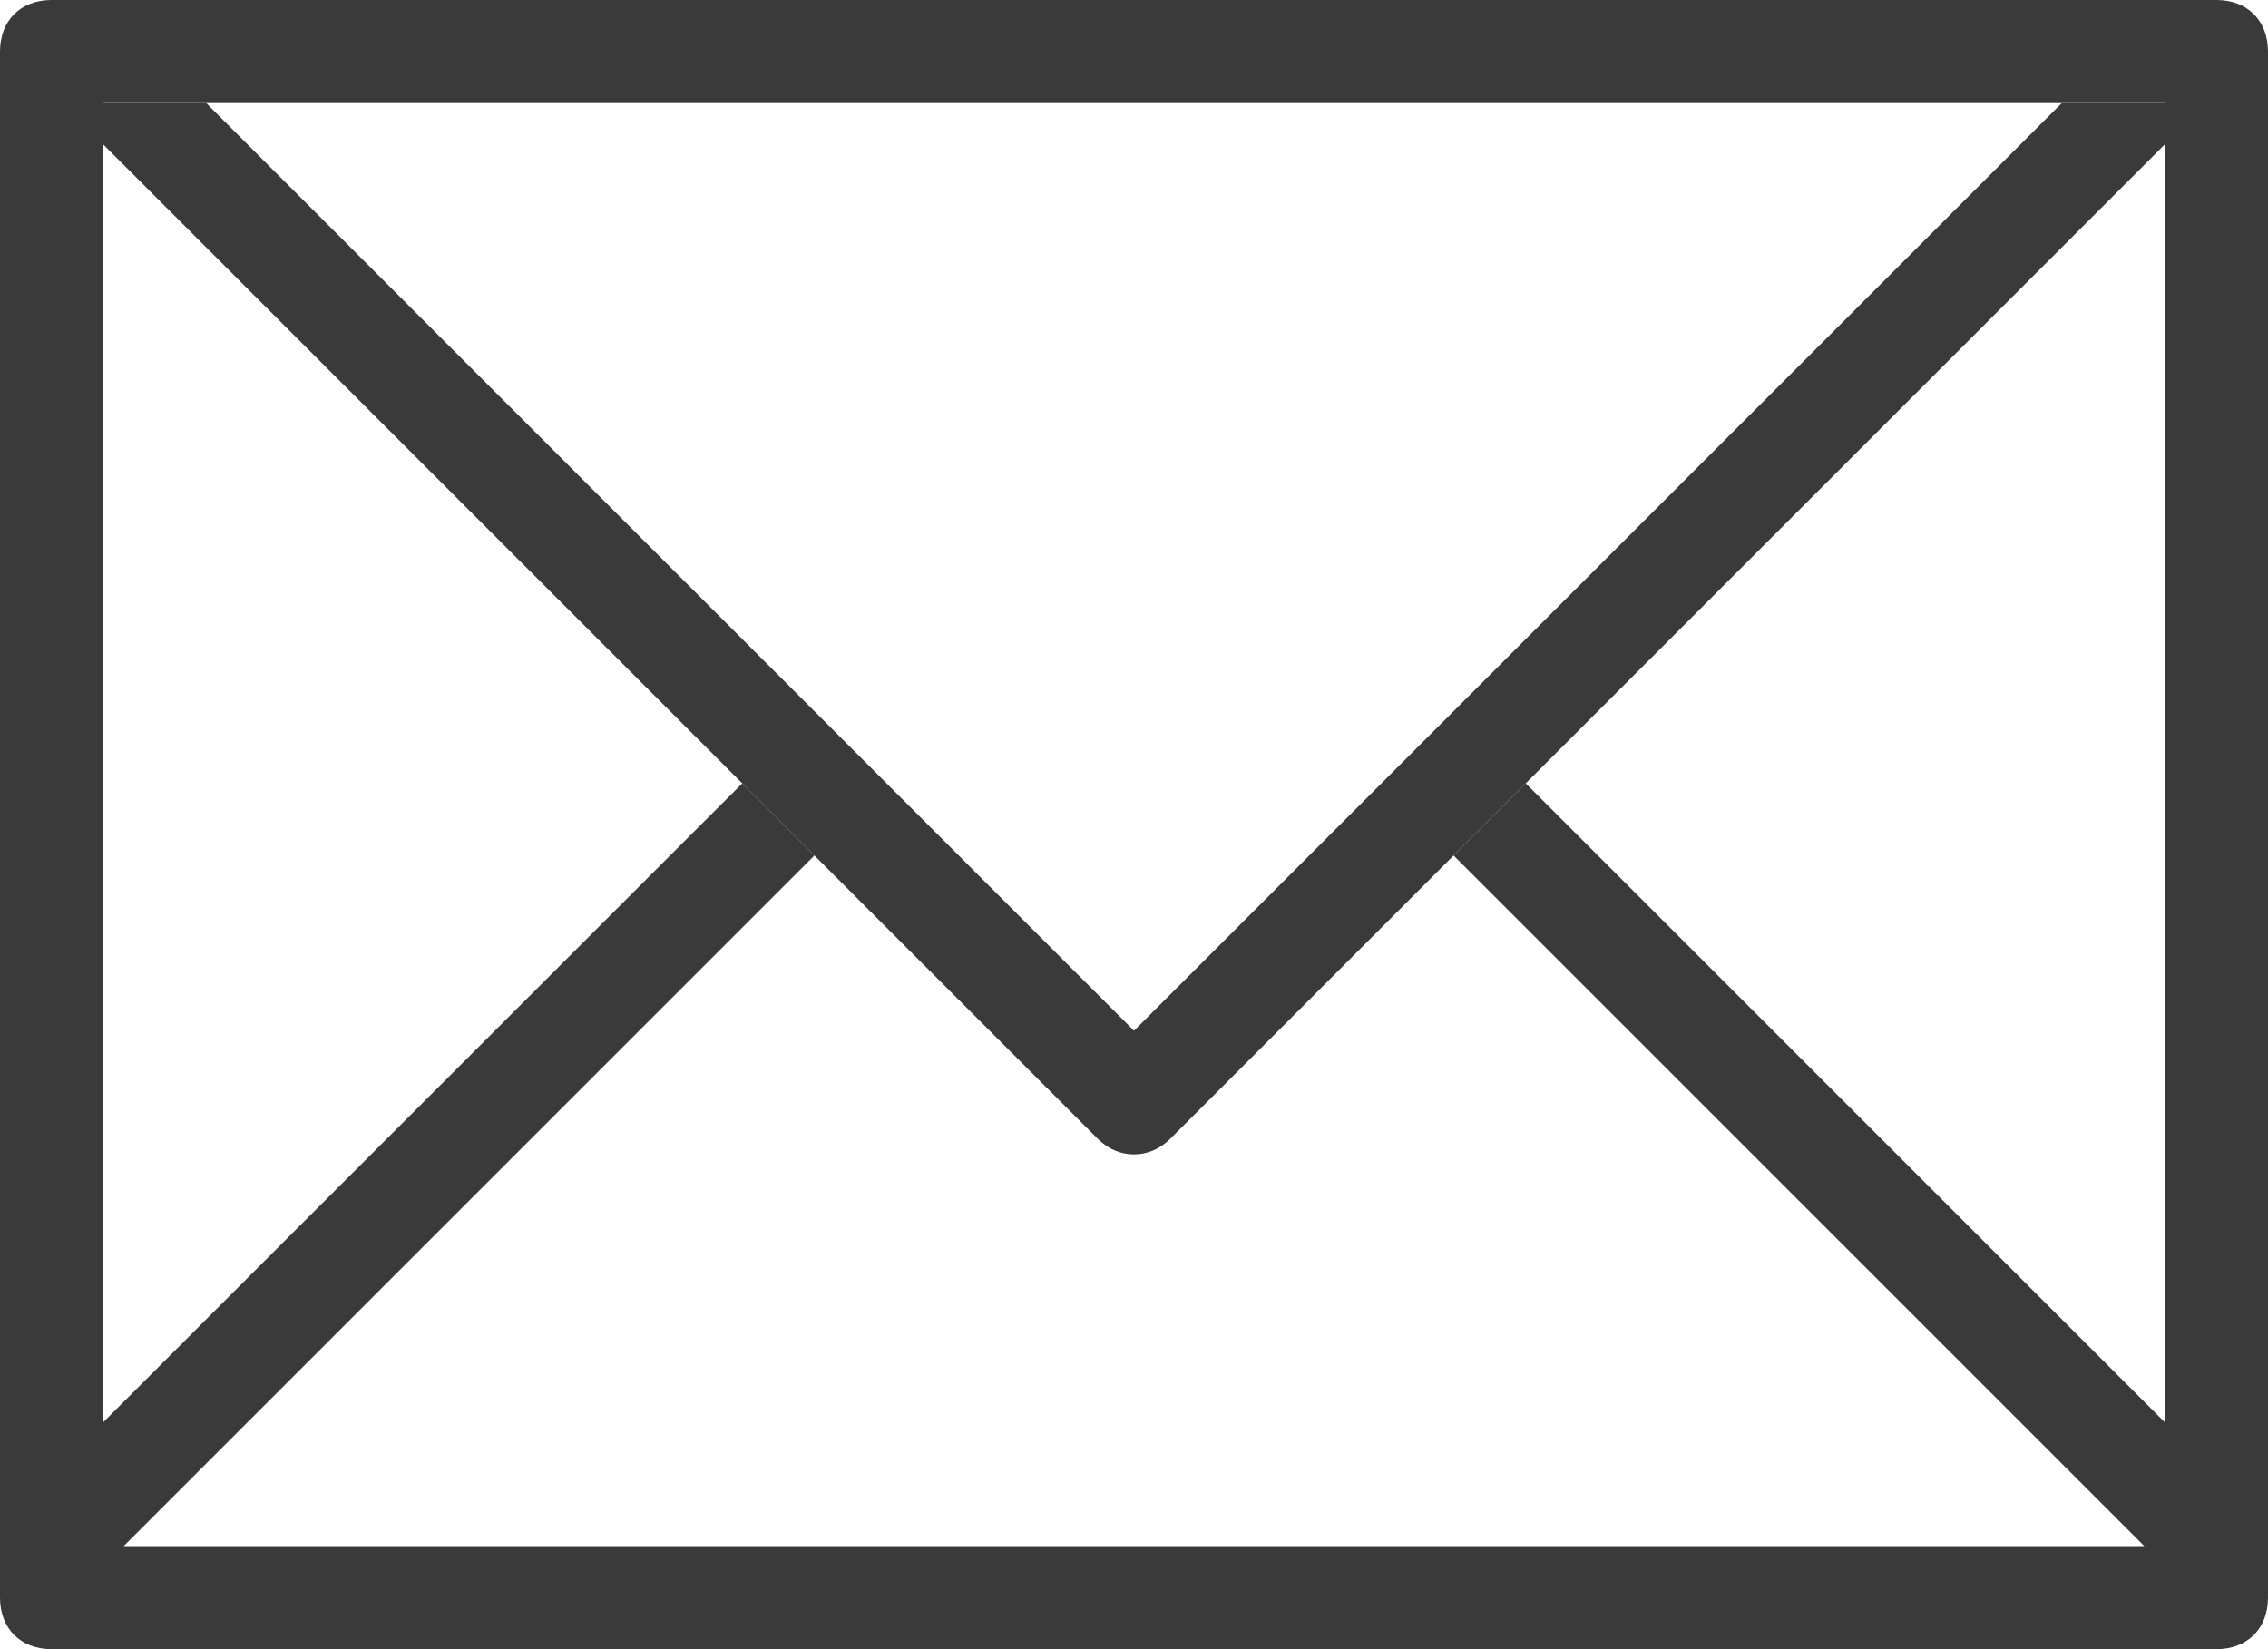<svg version="1.1" id="Layer_1" xmlns="http://www.w3.org/2000/svg" x="0" y="0" viewBox="0 0 44 32" xml:space="preserve"><style type="text/css">.st0{fill:#3a3a3a}</style><path class="st0" d="M43 0H1C.4 0 0 .4 0 1v30c0 .6.4 1 1 1h42c.6 0 1-.4 1-1V1c0-.6-.4-1-1-1zm-1 27.6L29.6 15.2l-1.4 1.4L41.6 30H2.4l13.4-13.4-1.4-1.4L2 27.6V2h40v25.6z"/><path class="st0" d="M40 2L22 20 4 2H2v.8l19.3 19.3c.4.4 1 .4 1.4 0L42 2.8V2h-2z"/></svg>